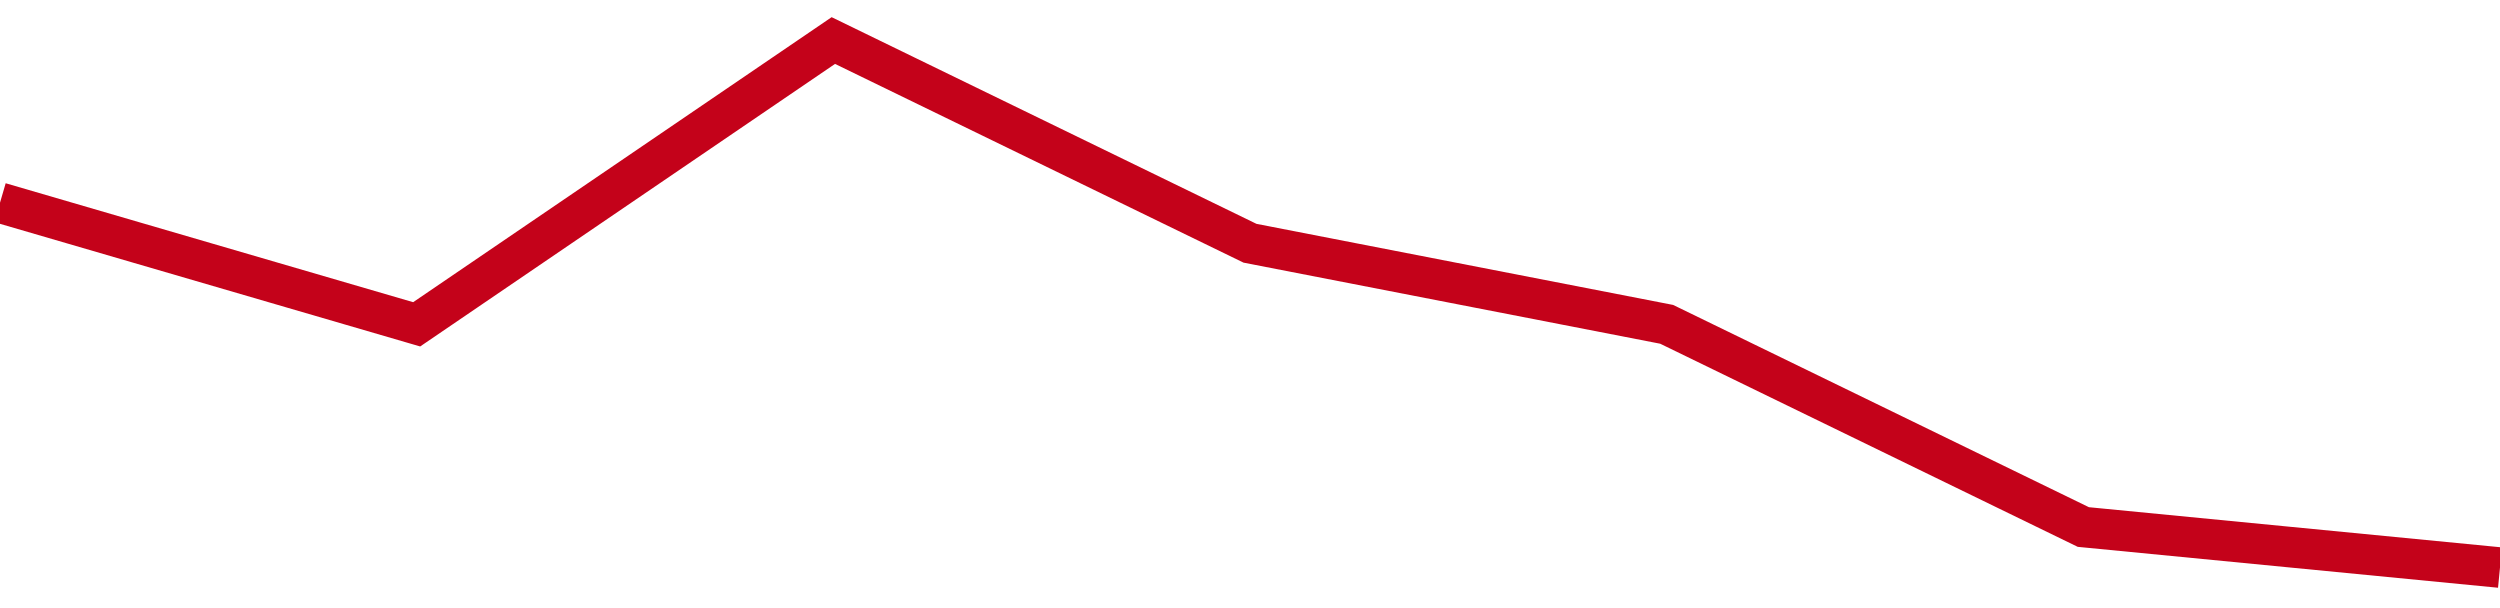 <!-- Generated with https://github.com/jxxe/sparkline/ --><svg viewBox="0 0 185 45" class="sparkline" xmlns="http://www.w3.org/2000/svg"><path class="sparkline--fill" d="M 0 15 L 0 15 L 30.833 24 L 61.667 3 L 92.5 18 L 123.333 24 L 154.167 39 L 185 42 V 45 L 0 45 Z" stroke="none" fill="none" ></path><path class="sparkline--line" d="M 0 15 L 0 15 L 30.833 24 L 61.667 3 L 92.5 18 L 123.333 24 L 154.167 39 L 185 42" fill="none" stroke-width="3" stroke="#C4021A" ></path></svg>